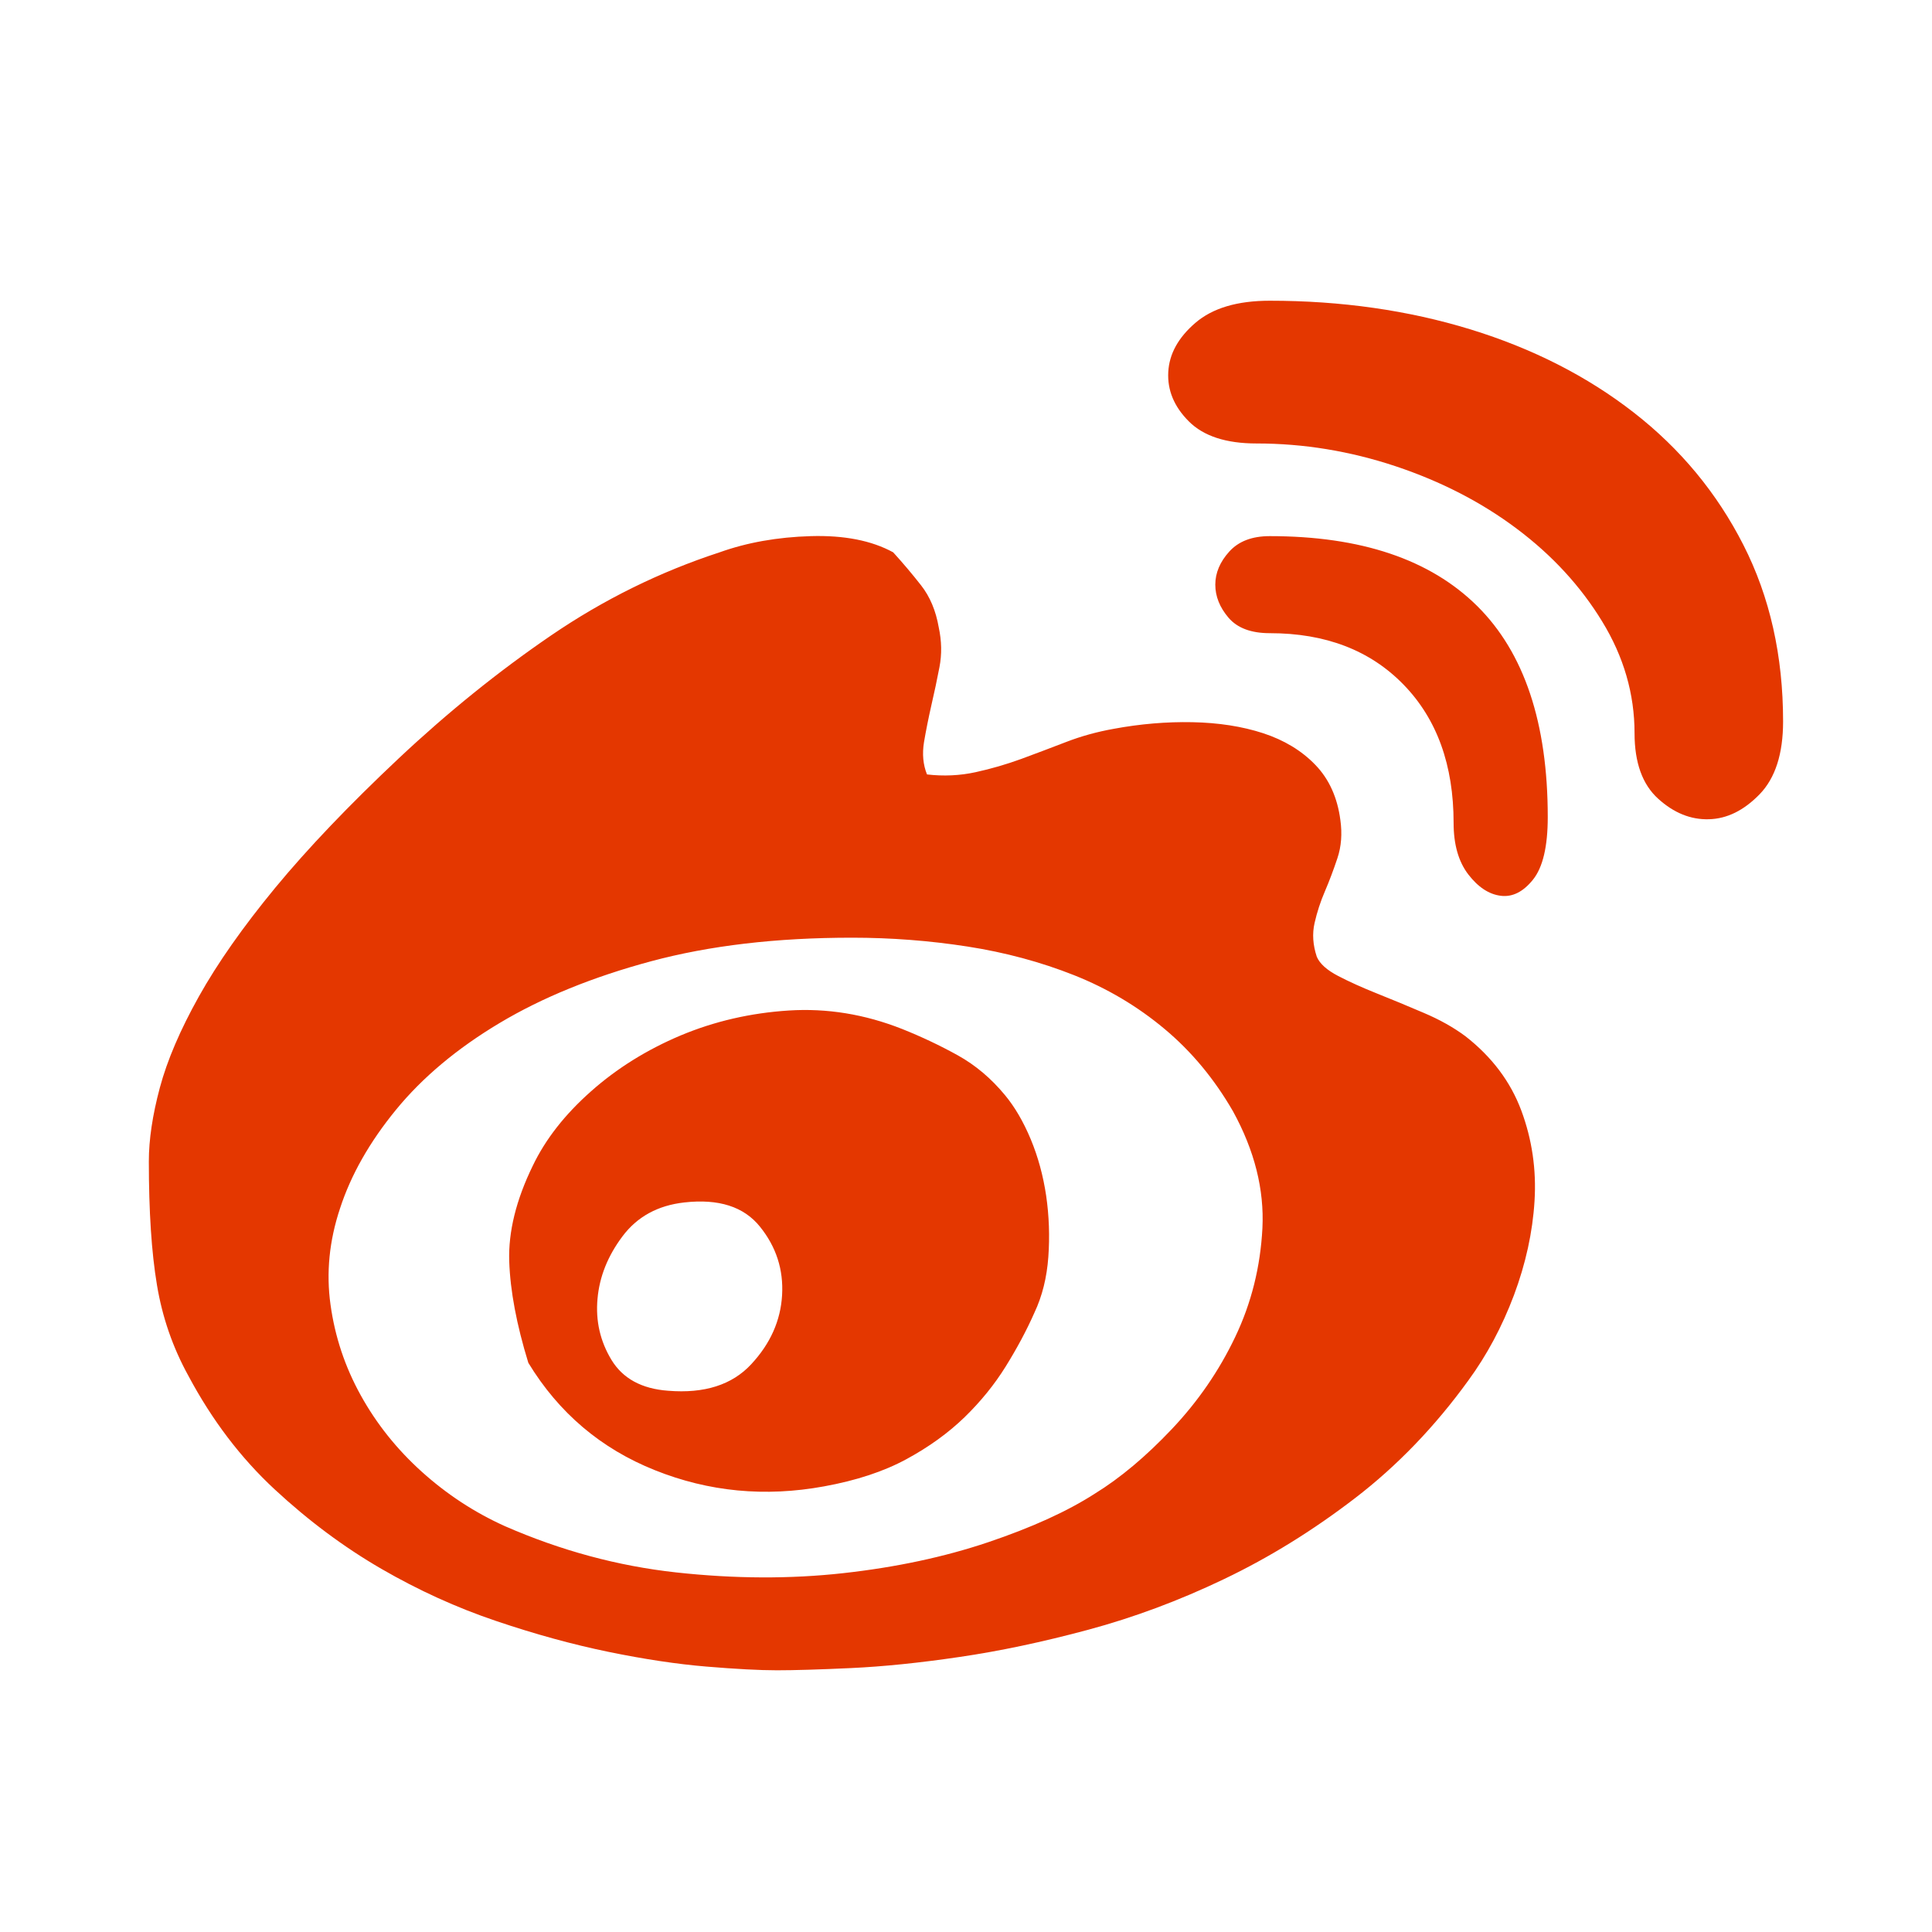 <svg width="26" height="26" viewBox="0 0 26 26" fill="none" xmlns="http://www.w3.org/2000/svg">
<path d="M19.721 13.945C20.077 14.223 20.328 14.556 20.473 14.945C20.618 15.335 20.677 15.74 20.651 16.163C20.625 16.585 20.532 17.007 20.374 17.43C20.215 17.852 20.011 18.235 19.76 18.578C19.311 19.198 18.803 19.726 18.236 20.161C17.668 20.597 17.081 20.96 16.474 21.25C15.867 21.541 15.256 21.768 14.643 21.933C14.029 22.098 13.452 22.22 12.911 22.299C12.37 22.379 11.884 22.428 11.456 22.448C11.027 22.468 10.693 22.478 10.456 22.478C10.218 22.478 9.902 22.461 9.506 22.428C9.11 22.395 8.671 22.329 8.189 22.23C7.708 22.131 7.203 21.993 6.675 21.814C6.147 21.636 5.632 21.402 5.131 21.112C4.629 20.821 4.151 20.465 3.696 20.043C3.24 19.62 2.854 19.112 2.537 18.518C2.326 18.136 2.184 17.727 2.112 17.291C2.039 16.855 2.003 16.301 2.003 15.628C2.003 15.338 2.052 15.008 2.151 14.638C2.25 14.269 2.425 13.86 2.676 13.411C2.927 12.962 3.27 12.474 3.705 11.946C4.141 11.418 4.695 10.837 5.368 10.204C6.028 9.584 6.711 9.033 7.417 8.551C8.123 8.069 8.879 7.696 9.684 7.433C10.053 7.301 10.463 7.228 10.911 7.215C11.36 7.202 11.729 7.274 12.02 7.433C12.152 7.578 12.277 7.726 12.396 7.878C12.515 8.03 12.594 8.218 12.633 8.442C12.673 8.627 12.676 8.805 12.643 8.977C12.61 9.148 12.574 9.32 12.534 9.491C12.495 9.663 12.462 9.828 12.435 9.986C12.409 10.145 12.422 10.29 12.475 10.422C12.699 10.448 12.917 10.438 13.128 10.392C13.339 10.346 13.544 10.286 13.742 10.214C13.94 10.141 14.141 10.065 14.346 9.986C14.55 9.907 14.765 9.848 14.989 9.808C15.345 9.742 15.699 9.712 16.048 9.719C16.398 9.726 16.715 9.775 16.998 9.867C17.282 9.96 17.517 10.102 17.701 10.293C17.886 10.484 17.998 10.732 18.038 11.035C18.064 11.22 18.051 11.392 17.998 11.55C17.945 11.709 17.889 11.857 17.83 11.995C17.77 12.134 17.724 12.276 17.691 12.421C17.658 12.566 17.668 12.718 17.721 12.876C17.761 12.969 17.856 13.055 18.008 13.134C18.16 13.213 18.335 13.292 18.533 13.371C18.731 13.45 18.939 13.536 19.156 13.629C19.374 13.721 19.562 13.827 19.721 13.945ZM14.732 20.102C15.075 19.891 15.421 19.601 15.771 19.231C16.121 18.861 16.405 18.449 16.622 17.994C16.84 17.538 16.962 17.05 16.989 16.529C17.015 16.008 16.883 15.483 16.593 14.955C16.342 14.52 16.035 14.15 15.672 13.847C15.309 13.543 14.903 13.302 14.455 13.124C14.006 12.946 13.528 12.817 13.02 12.738C12.511 12.659 11.993 12.619 11.466 12.619C10.449 12.619 9.549 12.725 8.763 12.936C7.978 13.147 7.298 13.424 6.724 13.767C6.15 14.11 5.685 14.5 5.329 14.935C4.972 15.371 4.722 15.813 4.576 16.262C4.431 16.697 4.388 17.129 4.448 17.558C4.507 17.987 4.642 18.393 4.854 18.776C5.065 19.158 5.339 19.502 5.675 19.805C6.012 20.109 6.384 20.353 6.794 20.538C7.546 20.867 8.315 21.075 9.1 21.161C9.885 21.247 10.634 21.25 11.347 21.171C12.059 21.092 12.709 20.953 13.297 20.755C13.884 20.557 14.362 20.34 14.732 20.102ZM12.139 13.847C12.402 13.952 12.653 14.071 12.891 14.203C13.128 14.335 13.339 14.513 13.524 14.737C13.656 14.896 13.772 15.094 13.871 15.331C13.97 15.569 14.039 15.823 14.079 16.093C14.118 16.364 14.128 16.638 14.108 16.915C14.088 17.192 14.026 17.443 13.92 17.667C13.815 17.905 13.686 18.145 13.534 18.39C13.382 18.634 13.198 18.861 12.98 19.073C12.762 19.284 12.502 19.472 12.198 19.637C11.894 19.802 11.525 19.924 11.089 20.003C10.297 20.148 9.539 20.076 8.813 19.785C8.087 19.495 7.519 19.013 7.11 18.34C6.952 17.826 6.866 17.37 6.853 16.974C6.84 16.578 6.945 16.149 7.17 15.688C7.341 15.331 7.602 14.998 7.952 14.688C8.301 14.378 8.704 14.127 9.159 13.935C9.615 13.744 10.1 13.632 10.614 13.599C11.129 13.566 11.637 13.649 12.139 13.847ZM8.991 18.716C9.479 18.756 9.852 18.637 10.109 18.36C10.367 18.083 10.505 17.773 10.525 17.43C10.545 17.086 10.446 16.78 10.228 16.509C10.011 16.238 9.671 16.13 9.209 16.182C8.852 16.222 8.575 16.374 8.377 16.638C8.179 16.902 8.067 17.182 8.041 17.479C8.014 17.776 8.077 18.05 8.229 18.301C8.381 18.551 8.635 18.69 8.991 18.716ZM17.088 4.047C18.051 4.047 18.952 4.176 19.79 4.433C20.628 4.691 21.36 5.064 21.987 5.552C22.614 6.04 23.106 6.634 23.462 7.334C23.818 8.033 23.996 8.825 23.996 9.709C23.996 10.145 23.891 10.471 23.68 10.689C23.468 10.907 23.241 11.019 22.997 11.025C22.753 11.032 22.525 10.94 22.314 10.748C22.103 10.557 21.997 10.263 21.997 9.867C21.997 9.34 21.852 8.838 21.561 8.363C21.271 7.888 20.888 7.472 20.413 7.116C19.938 6.759 19.394 6.479 18.78 6.274C18.166 6.07 17.543 5.968 16.909 5.968C16.5 5.968 16.197 5.869 15.999 5.671C15.801 5.473 15.709 5.252 15.722 5.007C15.735 4.763 15.857 4.542 16.088 4.344C16.319 4.146 16.652 4.047 17.088 4.047ZM17.088 7.215C18.315 7.215 19.245 7.528 19.879 8.155C20.512 8.782 20.829 9.729 20.829 10.996C20.829 11.392 20.763 11.672 20.631 11.837C20.499 12.002 20.354 12.075 20.196 12.055C20.037 12.035 19.892 11.939 19.76 11.768C19.628 11.596 19.562 11.365 19.562 11.075C19.562 10.296 19.338 9.676 18.889 9.214C18.44 8.752 17.84 8.521 17.088 8.521C16.837 8.521 16.652 8.452 16.533 8.313C16.415 8.175 16.355 8.026 16.355 7.868C16.355 7.71 16.418 7.561 16.543 7.423C16.669 7.284 16.85 7.215 17.088 7.215Z" fill="#E43700"/>
</svg>
